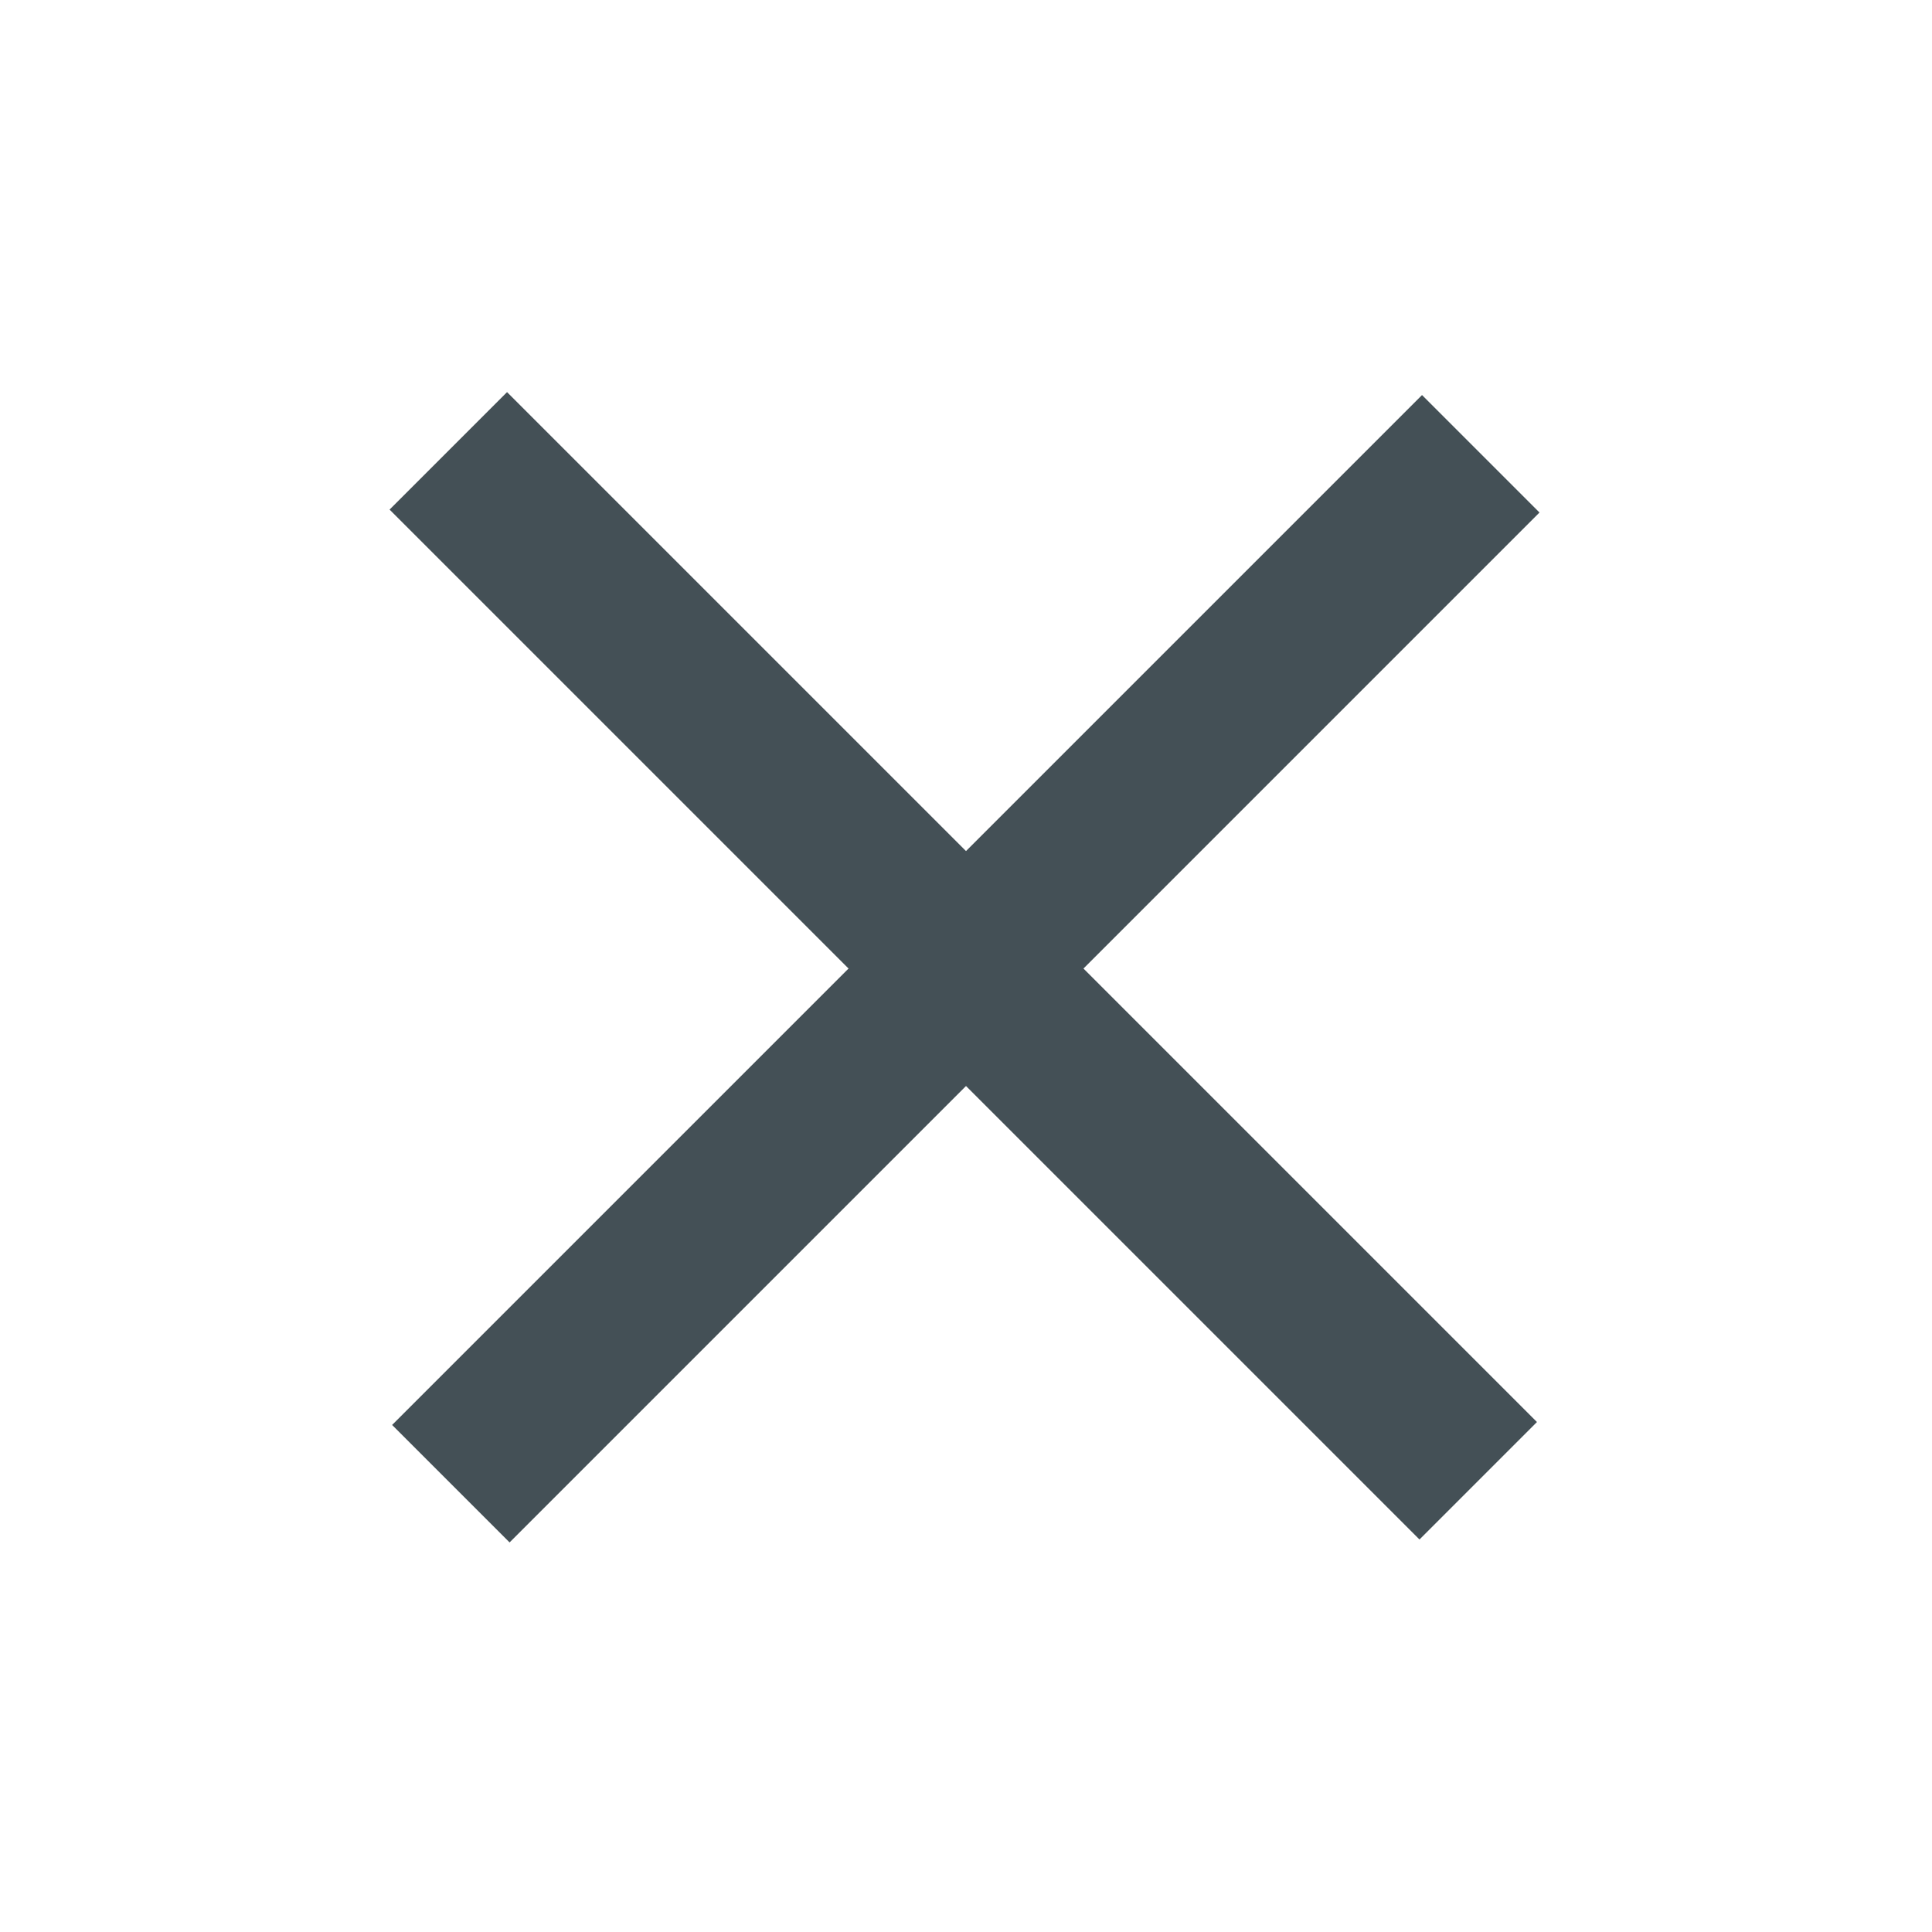 <?xml version="1.0" encoding="utf-8"?>
<!-- Generator: Adobe Illustrator 22.0.1, SVG Export Plug-In . SVG Version: 6.00 Build 0)  -->
<svg version="1.1" id="Layer_1" xmlns="http://www.w3.org/2000/svg" xmlns:xlink="http://www.w3.org/1999/xlink" x="0px" y="0px"
	 viewBox="0 0 50 50" style="enable-background:new 0 0 50 50;" xml:space="preserve">
<style type="text/css">
	.st0{display:none;}
	.st1{fill:#445056;}
</style>
<g id="Layer_1_1_" class="st0">
</g>
<g>
	<rect x="6.1" y="22.9" transform="matrix(0.707 0.707 -0.707 0.707 25 -10.355)" class="st1" width="37.7" height="4.3"/>
	<rect x="6.1" y="22.9" transform="matrix(0.707 -0.707 0.707 0.707 -10.355 25)" class="st1" width="37.7" height="4.3"/>
</g>
</svg>
